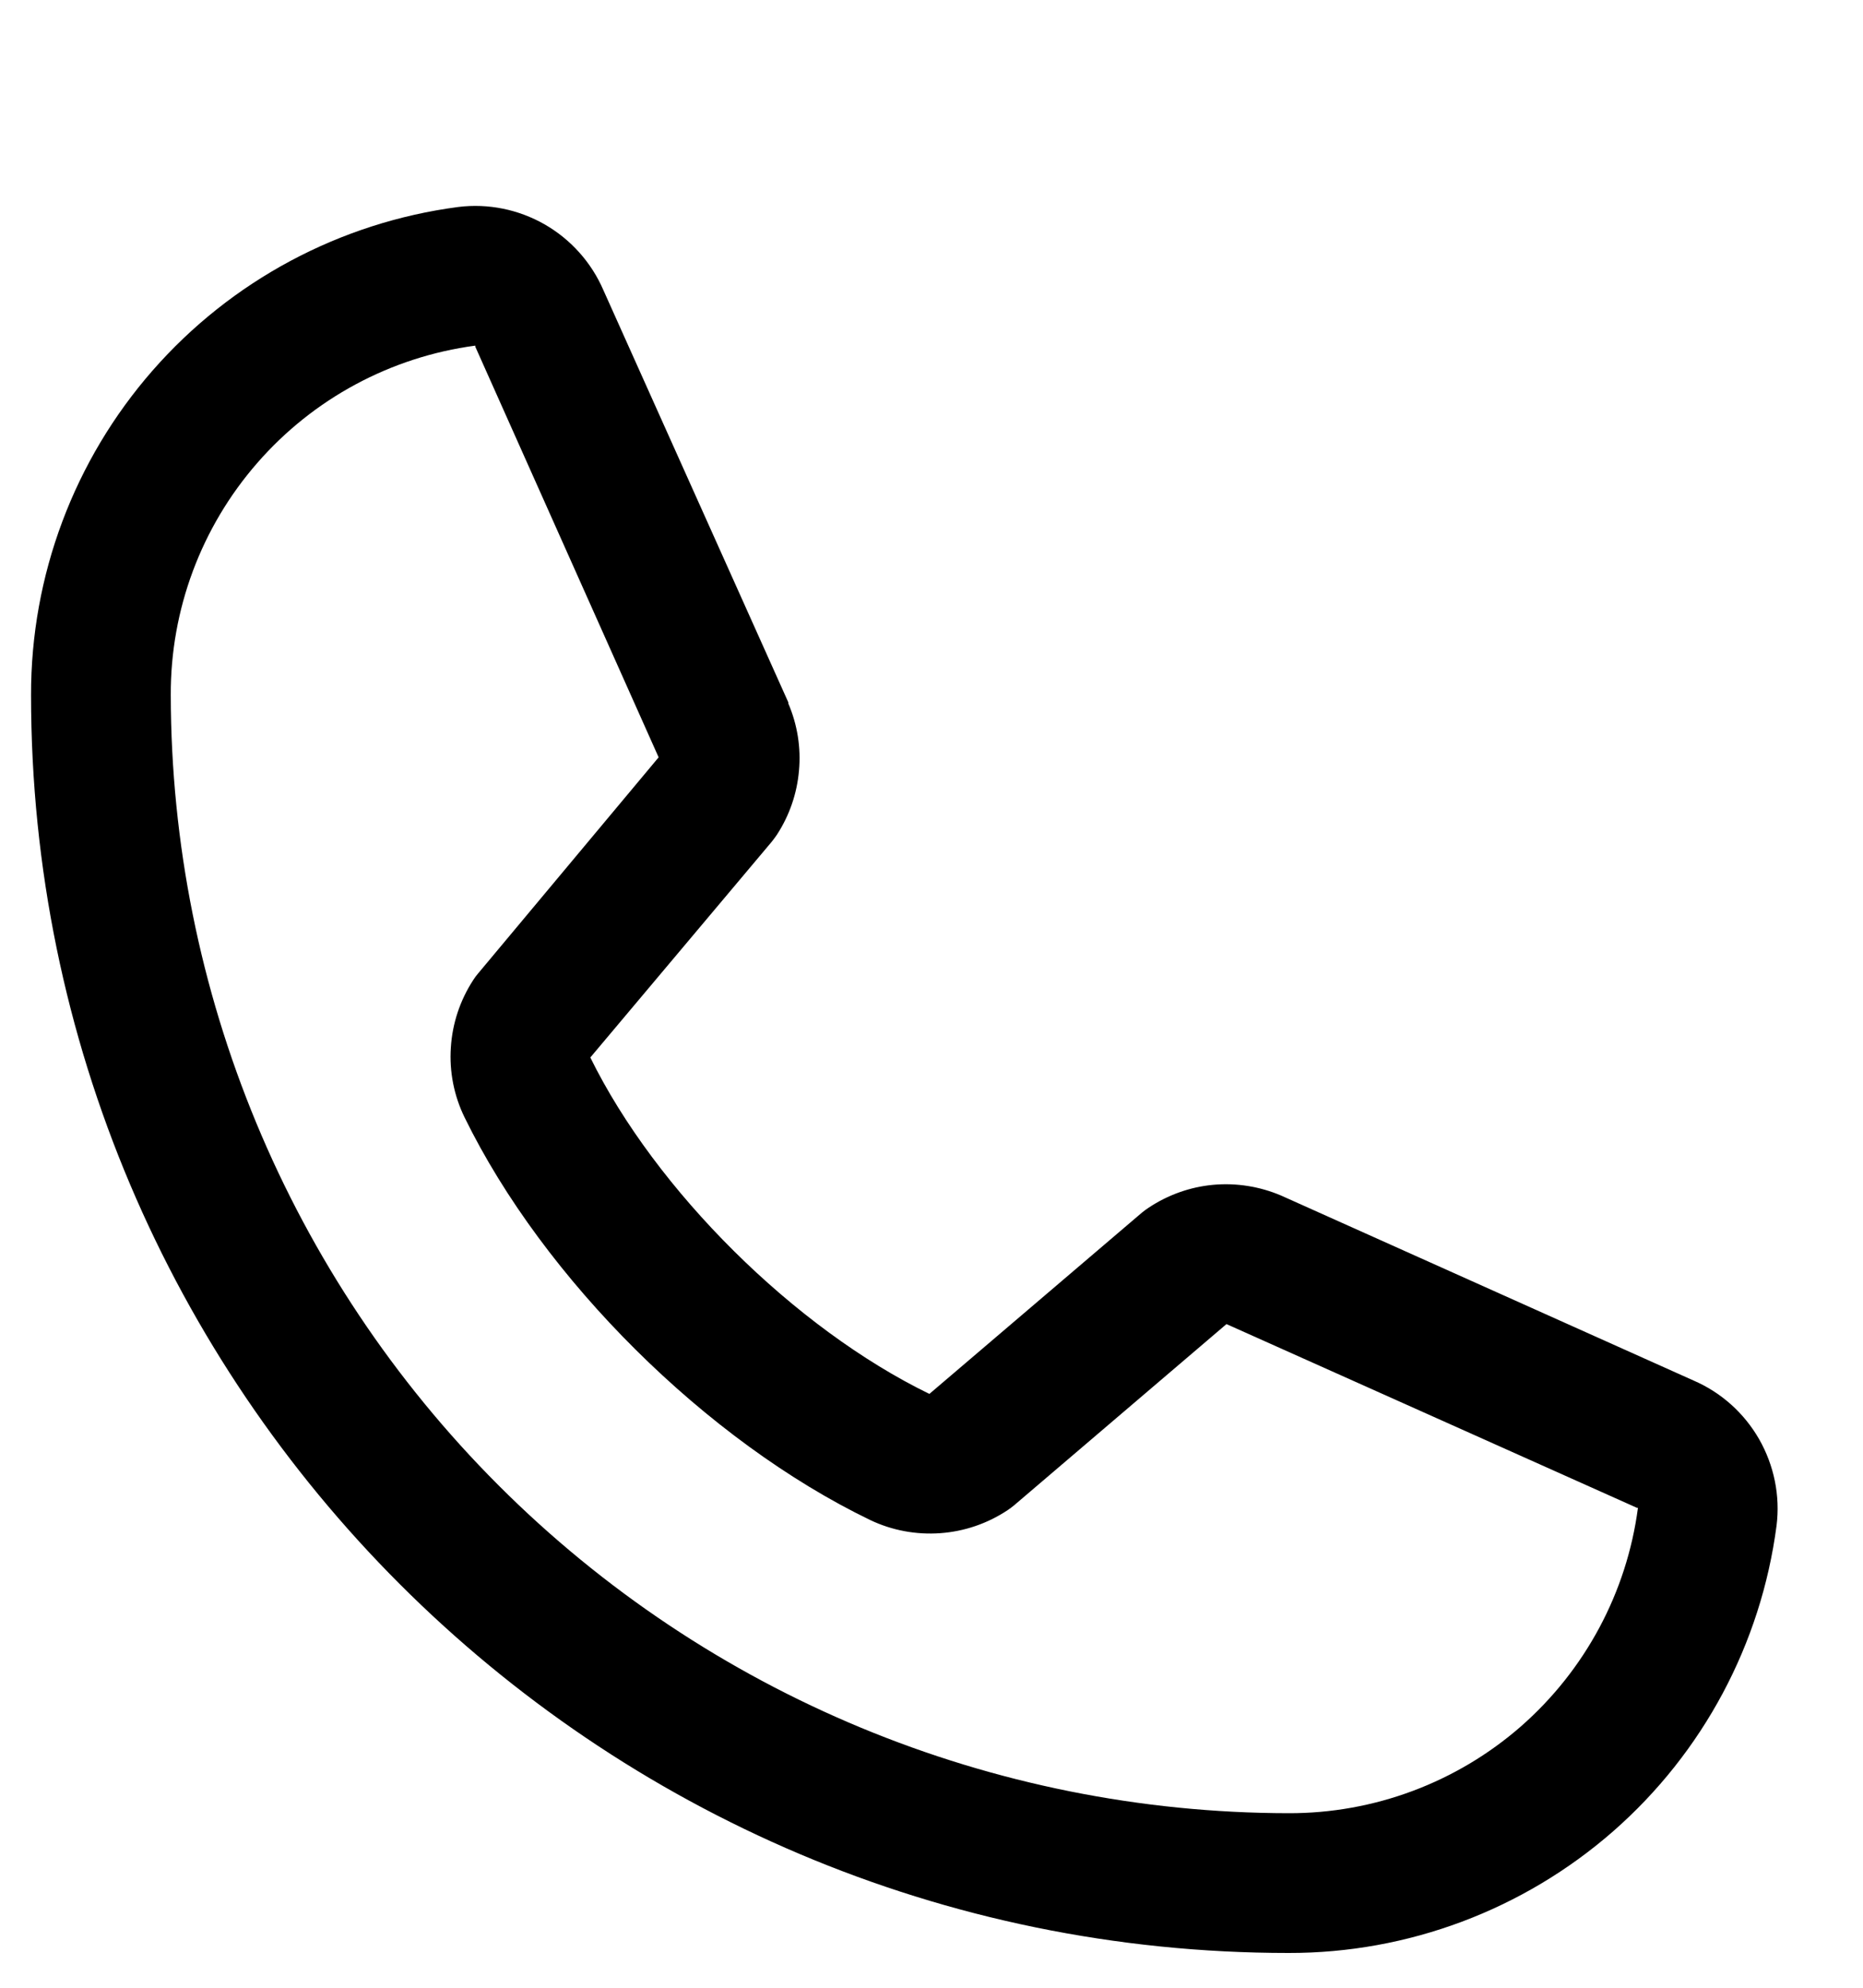 <svg width="15" height="16" viewBox="0 0 15 16" fill="none" xmlns="http://www.w3.org/2000/svg">
<g clip-path="url(#clip0_712_2254)">
<path d="M13.635 11.112L10.323 9.627L10.314 9.623C10.142 9.55 9.954 9.52 9.768 9.537C9.582 9.554 9.403 9.618 9.247 9.722C9.229 9.734 9.211 9.747 9.194 9.761L7.483 11.22C6.399 10.693 5.279 9.582 4.753 8.512L6.214 6.775C6.228 6.757 6.241 6.74 6.254 6.721C6.356 6.565 6.417 6.388 6.433 6.203C6.45 6.018 6.42 5.832 6.347 5.662V5.653L4.858 2.335C4.762 2.113 4.596 1.927 4.385 1.806C4.175 1.686 3.931 1.636 3.69 1.666C2.737 1.791 1.862 2.259 1.229 2.982C0.596 3.705 0.248 4.634 0.25 5.595C0.25 11.178 4.792 15.72 10.375 15.72C11.336 15.722 12.265 15.373 12.988 14.741C13.711 14.108 14.179 13.233 14.304 12.28C14.334 12.039 14.284 11.796 14.164 11.585C14.043 11.374 13.858 11.208 13.635 11.112ZM10.375 14.595C7.989 14.592 5.701 13.643 4.014 11.956C2.327 10.269 1.378 7.981 1.375 5.595C1.372 4.908 1.62 4.244 2.071 3.727C2.522 3.209 3.146 2.873 3.827 2.782C3.827 2.785 3.827 2.788 3.827 2.791L5.303 6.096L3.85 7.835C3.835 7.852 3.822 7.87 3.81 7.889C3.704 8.052 3.642 8.239 3.63 8.432C3.617 8.625 3.655 8.819 3.74 8.993C4.377 10.296 5.689 11.599 7.006 12.235C7.182 12.319 7.377 12.355 7.571 12.341C7.765 12.327 7.952 12.263 8.114 12.155C8.132 12.143 8.149 12.13 8.166 12.116L9.875 10.658L13.18 12.137C13.18 12.137 13.185 12.137 13.188 12.137C13.098 12.819 12.762 13.444 12.245 13.897C11.727 14.349 11.062 14.597 10.375 14.595Z" fill="black"/>
</g>
<defs>
<clipPath id="clip0_712_2254">
<rect width="15" height="15" fill="white" transform="translate(0 0.97)"/>
</clipPath>
</defs>
</svg>
